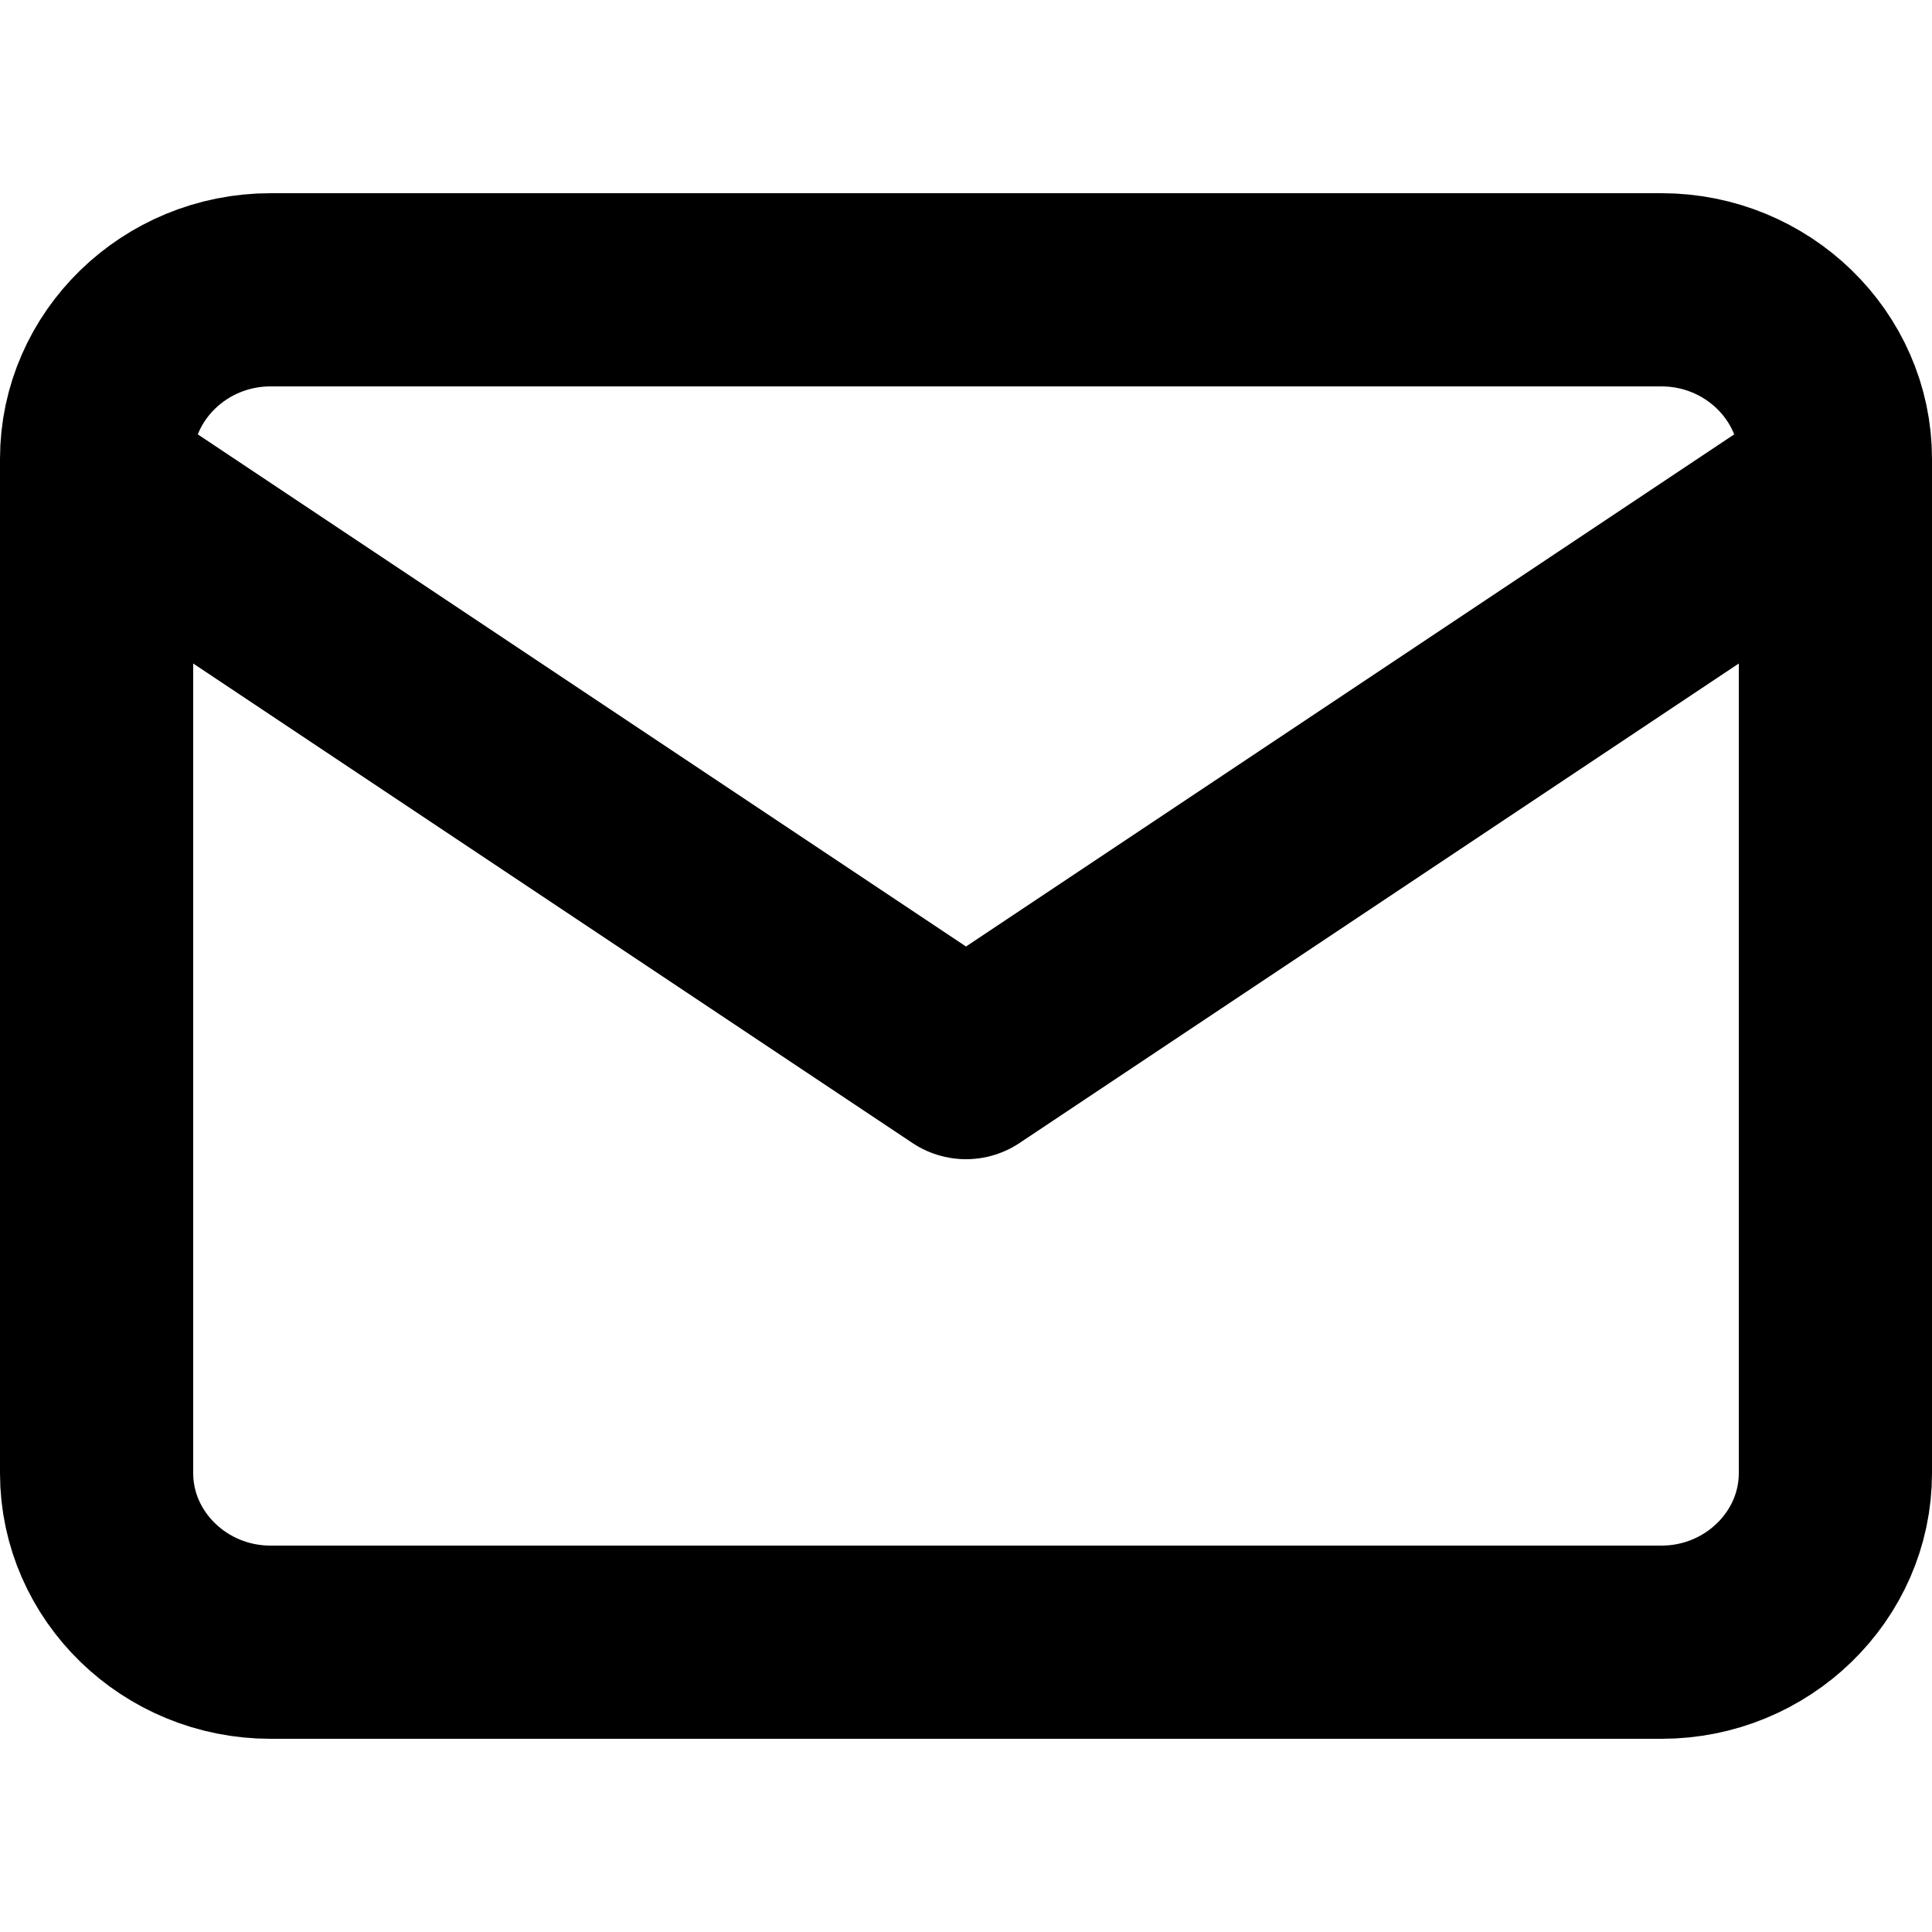 <svg xmlns="http://www.w3.org/2000/svg" width="20" height="20" viewBox="0 0 20 20" fill="none"><path fill-rule="evenodd" clip-rule="evenodd" d="M2.8 3H17.2C18.19 3 19 3.788 19 4.75V15.25C19 16.212 18.19 17 17.2 17H2.8C1.81 17 1 16.212 1 15.25V4.75C1 3.788 1.81 3 2.8 3Z" stroke="black" stroke-width="2" stroke-linecap="round" stroke-linejoin="round"></path><path d="M19 5L10 11L1 5" stroke="black" stroke-width="2" stroke-linecap="round" stroke-linejoin="round"></path></svg>